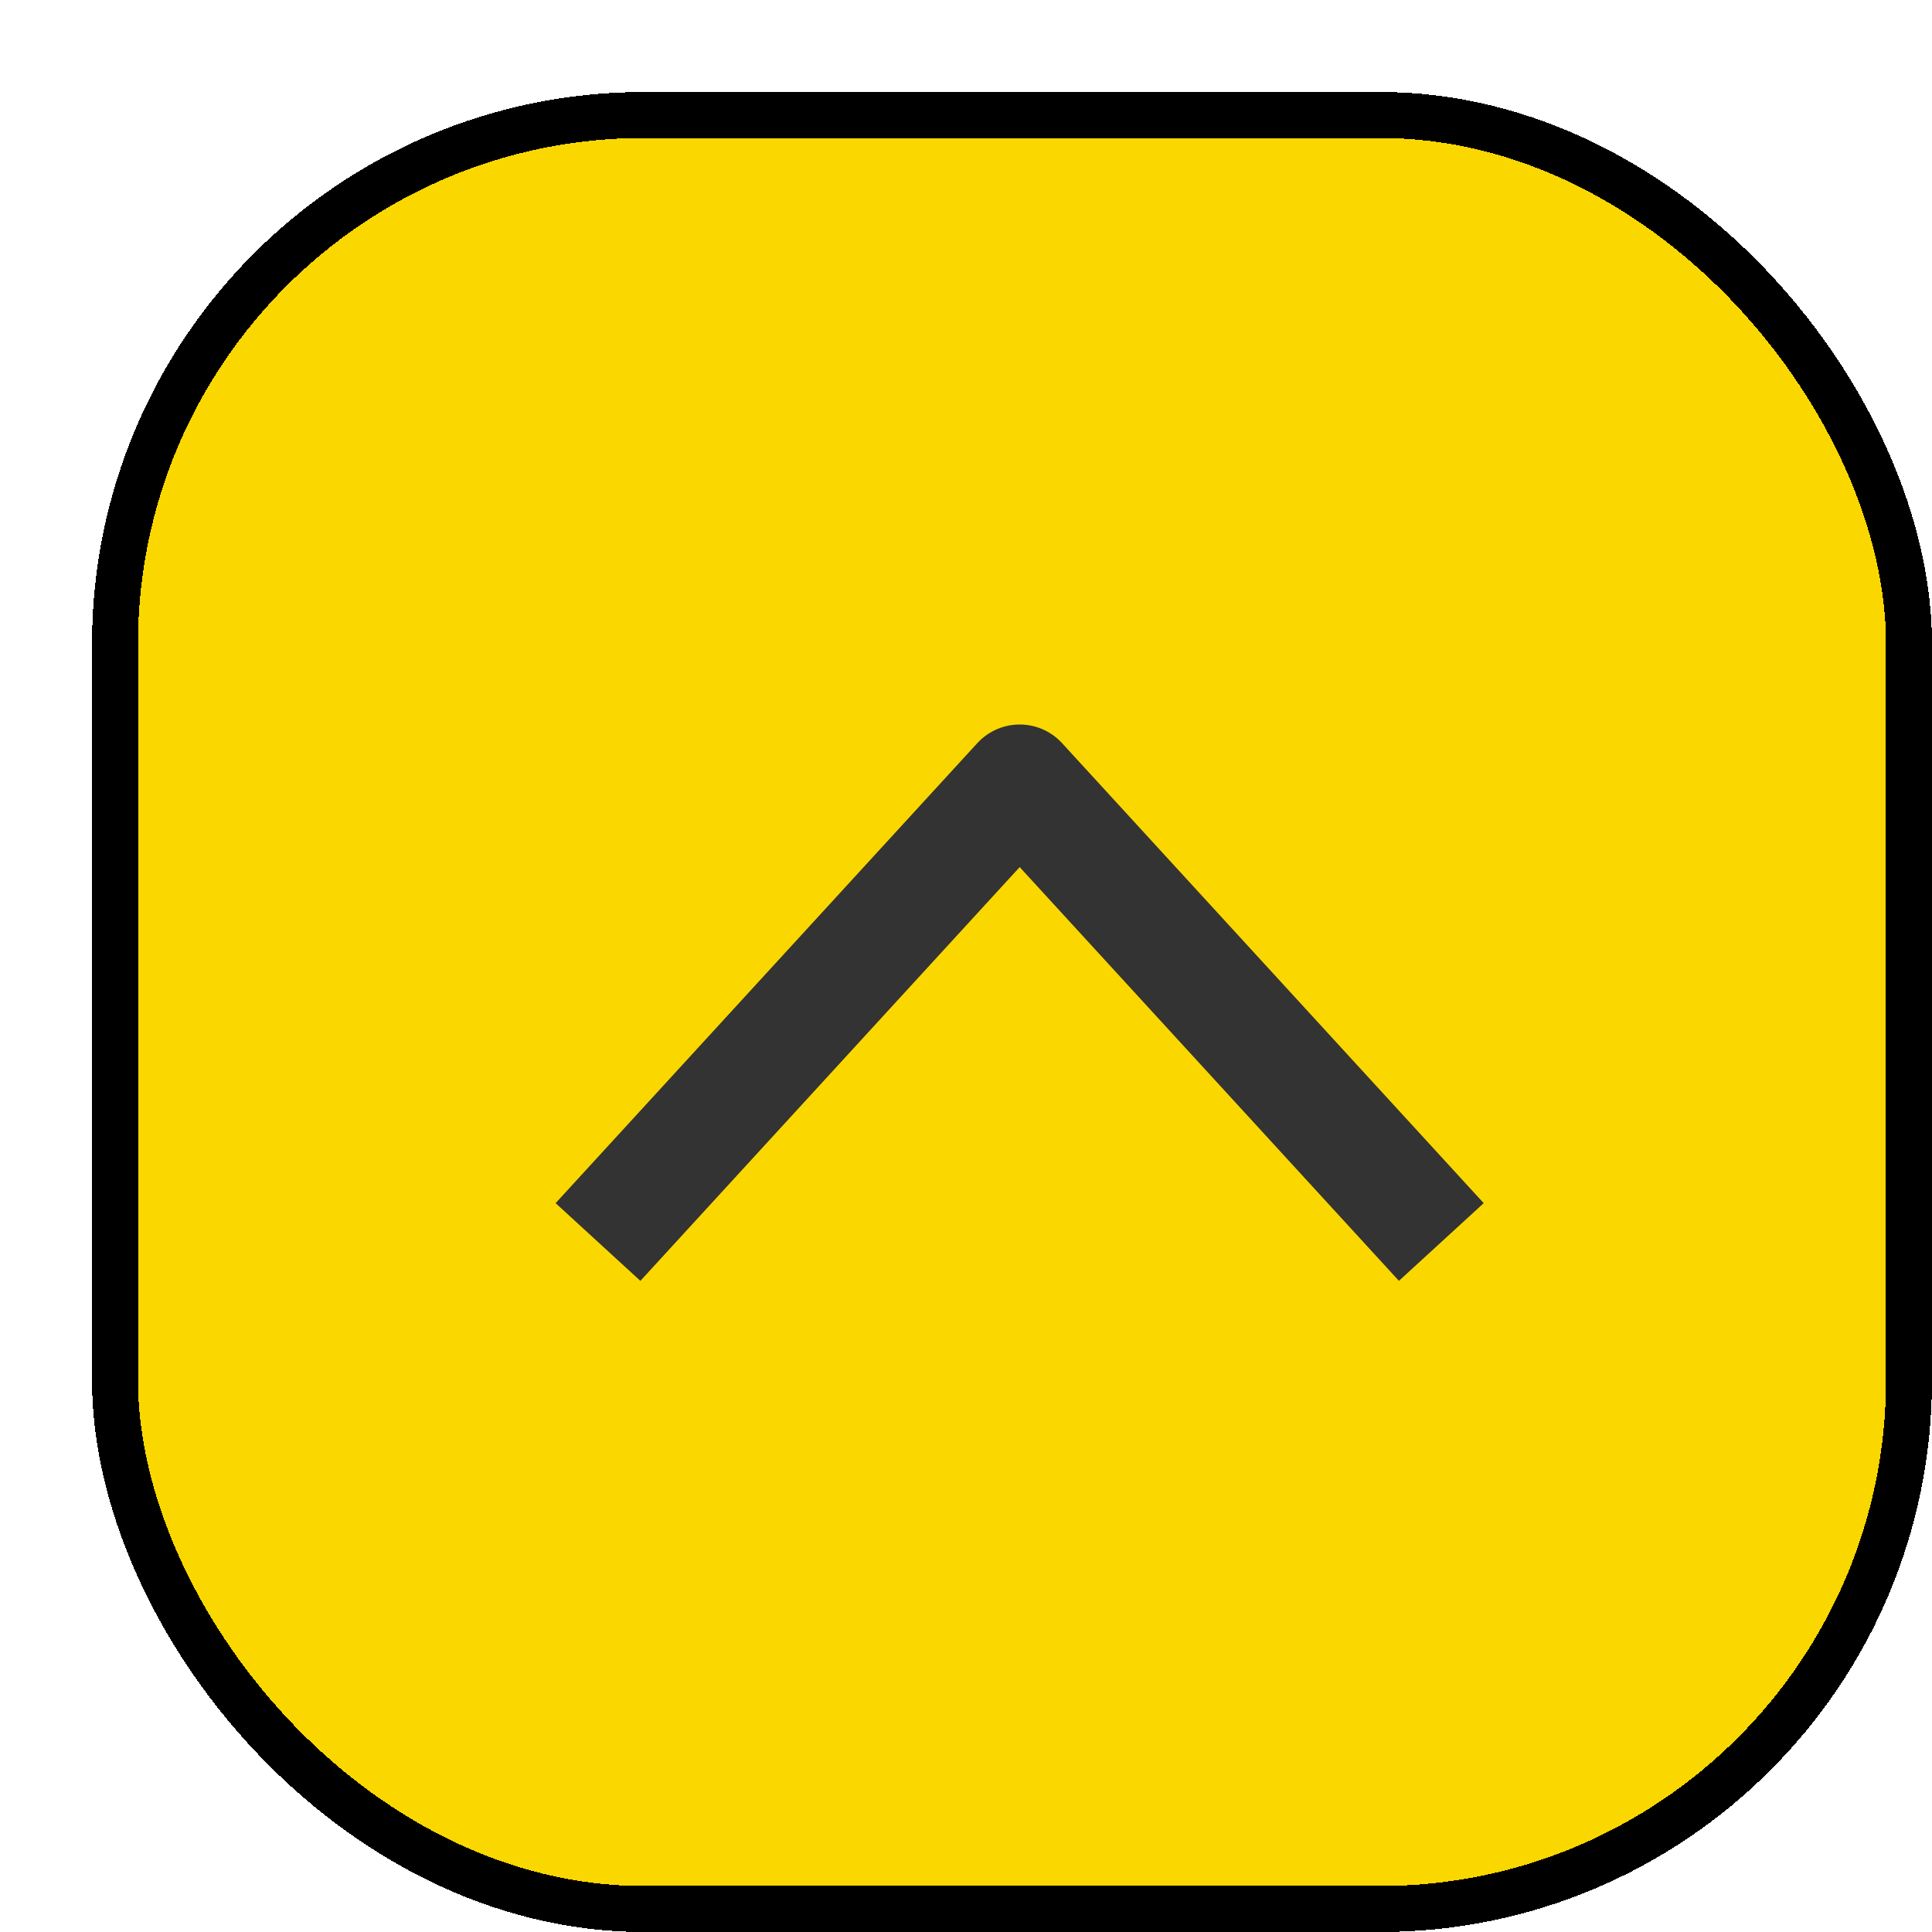 <svg width="42" height="42" viewBox="0 0 42 42" fill="none" xmlns="http://www.w3.org/2000/svg">
<g filter="url(#filter0_d_2635_69607)">
<rect width="40" height="40" rx="12" fill="#FBD700" shape-rendering="crispEdges"/>
<rect x="0.5" y="0.5" width="39" height="39" rx="11.5" stroke="black" shape-rendering="crispEdges"/>
<path d="M11 25L20.167 15L29.333 25" stroke="#333333" stroke-width="2.5" stroke-linejoin="round"/>
</g>
<defs>
<filter id="filter0_d_2635_69607" x="0" y="0" width="42" height="42" filterUnits="userSpaceOnUse" color-interpolation-filters="sRGB">
<feFlood flood-opacity="0" result="BackgroundImageFix"/>
<feColorMatrix in="SourceAlpha" type="matrix" values="0 0 0 0 0 0 0 0 0 0 0 0 0 0 0 0 0 0 127 0" result="hardAlpha"/>
<feOffset dx="2" dy="2"/>
<feComposite in2="hardAlpha" operator="out"/>
<feColorMatrix type="matrix" values="0 0 0 0 0 0 0 0 0 0 0 0 0 0 0 0 0 0 1 0"/>
<feBlend mode="normal" in2="BackgroundImageFix" result="effect1_dropShadow_2635_69607"/>
<feBlend mode="normal" in="SourceGraphic" in2="effect1_dropShadow_2635_69607" result="shape"/>
</filter>
</defs>
</svg>

